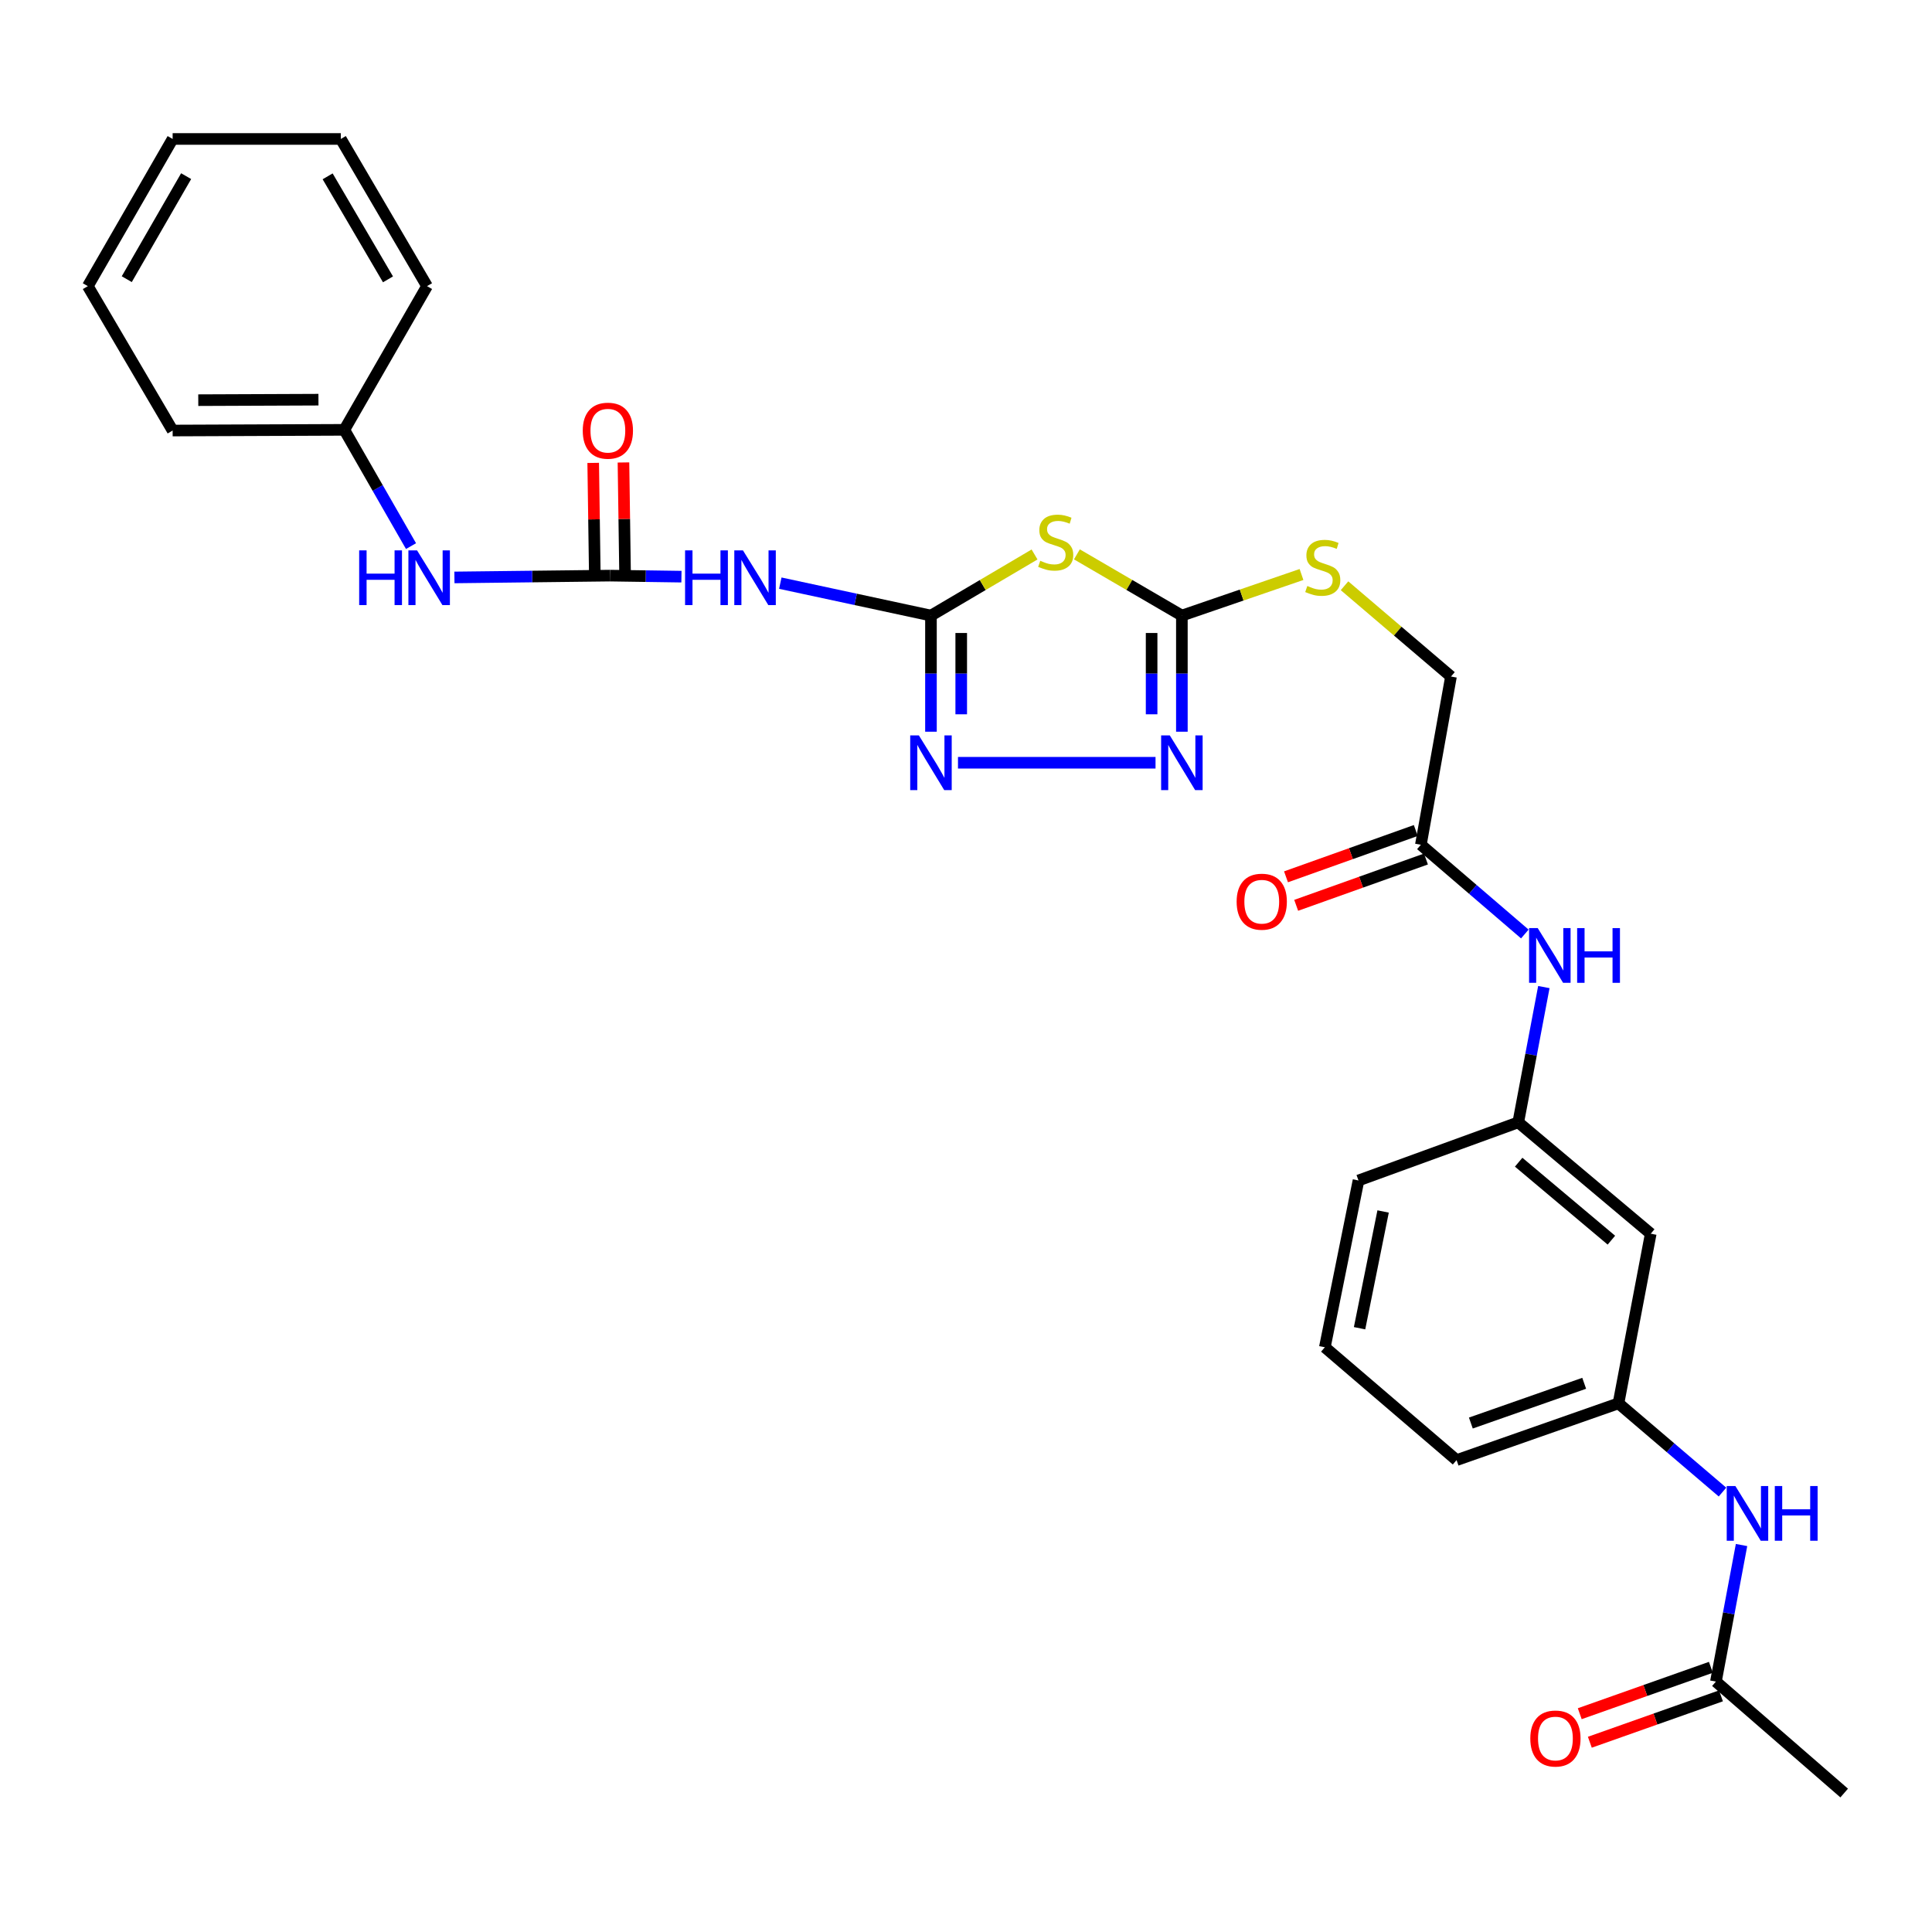 <?xml version='1.0' encoding='iso-8859-1'?>
<svg version='1.1' baseProfile='full'
              xmlns='http://www.w3.org/2000/svg'
                      xmlns:rdkit='http://www.rdkit.org/xml'
                      xmlns:xlink='http://www.w3.org/1999/xlink'
                  xml:space='preserve'
width='1000px' height='1000px' viewBox='0 0 1000 1000'>
<!-- END OF HEADER -->
<rect style='opacity:1.0;fill:#FFFFFF;stroke:none' width='1000' height='1000' x='0' y='0'> </rect>
<path class='bond-0' d='M 481.864,318.619 L 508.673,302.808' style='fill:none;fill-rule:evenodd;stroke:#000000;stroke-width:6px;stroke-linecap:butt;stroke-linejoin:miter;stroke-opacity:1' />
<path class='bond-0' d='M 508.673,302.808 L 535.481,286.998' style='fill:none;fill-rule:evenodd;stroke:#CCCC00;stroke-width:6px;stroke-linecap:butt;stroke-linejoin:miter;stroke-opacity:1' />
<path class='bond-2' d='M 481.864,318.619 L 481.864,348.676' style='fill:none;fill-rule:evenodd;stroke:#000000;stroke-width:6px;stroke-linecap:butt;stroke-linejoin:miter;stroke-opacity:1' />
<path class='bond-2' d='M 481.864,348.676 L 481.864,378.734' style='fill:none;fill-rule:evenodd;stroke:#0000FF;stroke-width:6px;stroke-linecap:butt;stroke-linejoin:miter;stroke-opacity:1' />
<path class='bond-2' d='M 497.529,327.636 L 497.529,348.676' style='fill:none;fill-rule:evenodd;stroke:#000000;stroke-width:6px;stroke-linecap:butt;stroke-linejoin:miter;stroke-opacity:1' />
<path class='bond-2' d='M 497.529,348.676 L 497.529,369.717' style='fill:none;fill-rule:evenodd;stroke:#0000FF;stroke-width:6px;stroke-linecap:butt;stroke-linejoin:miter;stroke-opacity:1' />
<path class='bond-4' d='M 481.864,318.619 L 442.873,310.23' style='fill:none;fill-rule:evenodd;stroke:#000000;stroke-width:6px;stroke-linecap:butt;stroke-linejoin:miter;stroke-opacity:1' />
<path class='bond-4' d='M 442.873,310.23 L 403.881,301.841' style='fill:none;fill-rule:evenodd;stroke:#0000FF;stroke-width:6px;stroke-linecap:butt;stroke-linejoin:miter;stroke-opacity:1' />
<path class='bond-1' d='M 557.405,286.935 L 584.571,302.777' style='fill:none;fill-rule:evenodd;stroke:#CCCC00;stroke-width:6px;stroke-linecap:butt;stroke-linejoin:miter;stroke-opacity:1' />
<path class='bond-1' d='M 584.571,302.777 L 611.737,318.619' style='fill:none;fill-rule:evenodd;stroke:#000000;stroke-width:6px;stroke-linecap:butt;stroke-linejoin:miter;stroke-opacity:1' />
<path class='bond-11' d='M 611.737,318.619 L 642.696,307.99' style='fill:none;fill-rule:evenodd;stroke:#000000;stroke-width:6px;stroke-linecap:butt;stroke-linejoin:miter;stroke-opacity:1' />
<path class='bond-11' d='M 642.696,307.99 L 673.655,297.361' style='fill:none;fill-rule:evenodd;stroke:#CCCC00;stroke-width:6px;stroke-linecap:butt;stroke-linejoin:miter;stroke-opacity:1' />
<path class='bond-29' d='M 611.737,318.619 L 611.737,348.676' style='fill:none;fill-rule:evenodd;stroke:#000000;stroke-width:6px;stroke-linecap:butt;stroke-linejoin:miter;stroke-opacity:1' />
<path class='bond-29' d='M 611.737,348.676 L 611.737,378.734' style='fill:none;fill-rule:evenodd;stroke:#0000FF;stroke-width:6px;stroke-linecap:butt;stroke-linejoin:miter;stroke-opacity:1' />
<path class='bond-29' d='M 596.073,327.636 L 596.073,348.676' style='fill:none;fill-rule:evenodd;stroke:#000000;stroke-width:6px;stroke-linecap:butt;stroke-linejoin:miter;stroke-opacity:1' />
<path class='bond-29' d='M 596.073,348.676 L 596.073,369.717' style='fill:none;fill-rule:evenodd;stroke:#0000FF;stroke-width:6px;stroke-linecap:butt;stroke-linejoin:miter;stroke-opacity:1' />
<path class='bond-3' d='M 495.851,394.798 L 598.1,394.798' style='fill:none;fill-rule:evenodd;stroke:#0000FF;stroke-width:6px;stroke-linecap:butt;stroke-linejoin:miter;stroke-opacity:1' />
<path class='bond-5' d='M 352.715,298.478 L 334.214,298.21' style='fill:none;fill-rule:evenodd;stroke:#0000FF;stroke-width:6px;stroke-linecap:butt;stroke-linejoin:miter;stroke-opacity:1' />
<path class='bond-5' d='M 334.214,298.21 L 315.712,297.942' style='fill:none;fill-rule:evenodd;stroke:#000000;stroke-width:6px;stroke-linecap:butt;stroke-linejoin:miter;stroke-opacity:1' />
<path class='bond-6' d='M 315.712,297.942 L 275.46,298.41' style='fill:none;fill-rule:evenodd;stroke:#000000;stroke-width:6px;stroke-linecap:butt;stroke-linejoin:miter;stroke-opacity:1' />
<path class='bond-6' d='M 275.46,298.41 L 235.208,298.878' style='fill:none;fill-rule:evenodd;stroke:#0000FF;stroke-width:6px;stroke-linecap:butt;stroke-linejoin:miter;stroke-opacity:1' />
<path class='bond-12' d='M 323.543,297.83 L 323.123,268.598' style='fill:none;fill-rule:evenodd;stroke:#000000;stroke-width:6px;stroke-linecap:butt;stroke-linejoin:miter;stroke-opacity:1' />
<path class='bond-12' d='M 323.123,268.598 L 322.703,239.367' style='fill:none;fill-rule:evenodd;stroke:#FF0000;stroke-width:6px;stroke-linecap:butt;stroke-linejoin:miter;stroke-opacity:1' />
<path class='bond-12' d='M 307.881,298.055 L 307.461,268.823' style='fill:none;fill-rule:evenodd;stroke:#000000;stroke-width:6px;stroke-linecap:butt;stroke-linejoin:miter;stroke-opacity:1' />
<path class='bond-12' d='M 307.461,268.823 L 307.041,239.592' style='fill:none;fill-rule:evenodd;stroke:#FF0000;stroke-width:6px;stroke-linecap:butt;stroke-linejoin:miter;stroke-opacity:1' />
<path class='bond-19' d='M 212.741,282.664 L 195.483,252.574' style='fill:none;fill-rule:evenodd;stroke:#0000FF;stroke-width:6px;stroke-linecap:butt;stroke-linejoin:miter;stroke-opacity:1' />
<path class='bond-19' d='M 195.483,252.574 L 178.225,222.485' style='fill:none;fill-rule:evenodd;stroke:#000000;stroke-width:6px;stroke-linecap:butt;stroke-linejoin:miter;stroke-opacity:1' />
<path class='bond-7' d='M 735.44,437.248 L 751.026,350.173' style='fill:none;fill-rule:evenodd;stroke:#000000;stroke-width:6px;stroke-linecap:butt;stroke-linejoin:miter;stroke-opacity:1' />
<path class='bond-9' d='M 735.44,437.248 L 762.343,460.342' style='fill:none;fill-rule:evenodd;stroke:#000000;stroke-width:6px;stroke-linecap:butt;stroke-linejoin:miter;stroke-opacity:1' />
<path class='bond-9' d='M 762.343,460.342 L 789.247,483.437' style='fill:none;fill-rule:evenodd;stroke:#0000FF;stroke-width:6px;stroke-linecap:butt;stroke-linejoin:miter;stroke-opacity:1' />
<path class='bond-16' d='M 732.808,429.871 L 699.222,441.856' style='fill:none;fill-rule:evenodd;stroke:#000000;stroke-width:6px;stroke-linecap:butt;stroke-linejoin:miter;stroke-opacity:1' />
<path class='bond-16' d='M 699.222,441.856 L 665.636,453.84' style='fill:none;fill-rule:evenodd;stroke:#FF0000;stroke-width:6px;stroke-linecap:butt;stroke-linejoin:miter;stroke-opacity:1' />
<path class='bond-16' d='M 738.072,444.624 L 704.486,456.609' style='fill:none;fill-rule:evenodd;stroke:#000000;stroke-width:6px;stroke-linecap:butt;stroke-linejoin:miter;stroke-opacity:1' />
<path class='bond-16' d='M 704.486,456.609 L 670.9,468.593' style='fill:none;fill-rule:evenodd;stroke:#FF0000;stroke-width:6px;stroke-linecap:butt;stroke-linejoin:miter;stroke-opacity:1' />
<path class='bond-8' d='M 888.156,870.386 L 894.787,835.044' style='fill:none;fill-rule:evenodd;stroke:#000000;stroke-width:6px;stroke-linecap:butt;stroke-linejoin:miter;stroke-opacity:1' />
<path class='bond-8' d='M 894.787,835.044 L 901.418,799.703' style='fill:none;fill-rule:evenodd;stroke:#0000FF;stroke-width:6px;stroke-linecap:butt;stroke-linejoin:miter;stroke-opacity:1' />
<path class='bond-17' d='M 885.544,863.002 L 851.609,875.007' style='fill:none;fill-rule:evenodd;stroke:#000000;stroke-width:6px;stroke-linecap:butt;stroke-linejoin:miter;stroke-opacity:1' />
<path class='bond-17' d='M 851.609,875.007 L 817.675,887.012' style='fill:none;fill-rule:evenodd;stroke:#FF0000;stroke-width:6px;stroke-linecap:butt;stroke-linejoin:miter;stroke-opacity:1' />
<path class='bond-17' d='M 890.768,877.769 L 856.833,889.774' style='fill:none;fill-rule:evenodd;stroke:#000000;stroke-width:6px;stroke-linecap:butt;stroke-linejoin:miter;stroke-opacity:1' />
<path class='bond-17' d='M 856.833,889.774 L 822.899,901.779' style='fill:none;fill-rule:evenodd;stroke:#FF0000;stroke-width:6px;stroke-linecap:butt;stroke-linejoin:miter;stroke-opacity:1' />
<path class='bond-21' d='M 888.156,870.386 L 954.545,928.073' style='fill:none;fill-rule:evenodd;stroke:#000000;stroke-width:6px;stroke-linecap:butt;stroke-linejoin:miter;stroke-opacity:1' />
<path class='bond-14' d='M 799.093,510.901 L 792.472,545.907' style='fill:none;fill-rule:evenodd;stroke:#0000FF;stroke-width:6px;stroke-linecap:butt;stroke-linejoin:miter;stroke-opacity:1' />
<path class='bond-14' d='M 792.472,545.907 L 785.852,580.914' style='fill:none;fill-rule:evenodd;stroke:#000000;stroke-width:6px;stroke-linecap:butt;stroke-linejoin:miter;stroke-opacity:1' />
<path class='bond-10' d='M 891.556,772.293 L 864.641,749.328' style='fill:none;fill-rule:evenodd;stroke:#0000FF;stroke-width:6px;stroke-linecap:butt;stroke-linejoin:miter;stroke-opacity:1' />
<path class='bond-10' d='M 864.641,749.328 L 837.726,726.363' style='fill:none;fill-rule:evenodd;stroke:#000000;stroke-width:6px;stroke-linecap:butt;stroke-linejoin:miter;stroke-opacity:1' />
<path class='bond-18' d='M 695.922,303.184 L 723.474,326.679' style='fill:none;fill-rule:evenodd;stroke:#CCCC00;stroke-width:6px;stroke-linecap:butt;stroke-linejoin:miter;stroke-opacity:1' />
<path class='bond-18' d='M 723.474,326.679 L 751.026,350.173' style='fill:none;fill-rule:evenodd;stroke:#000000;stroke-width:6px;stroke-linecap:butt;stroke-linejoin:miter;stroke-opacity:1' />
<path class='bond-13' d='M 854.417,638.566 L 785.852,580.914' style='fill:none;fill-rule:evenodd;stroke:#000000;stroke-width:6px;stroke-linecap:butt;stroke-linejoin:miter;stroke-opacity:1' />
<path class='bond-13' d='M 834.051,641.907 L 786.056,601.551' style='fill:none;fill-rule:evenodd;stroke:#000000;stroke-width:6px;stroke-linecap:butt;stroke-linejoin:miter;stroke-opacity:1' />
<path class='bond-15' d='M 854.417,638.566 L 837.726,726.363' style='fill:none;fill-rule:evenodd;stroke:#000000;stroke-width:6px;stroke-linecap:butt;stroke-linejoin:miter;stroke-opacity:1' />
<path class='bond-22' d='M 785.852,580.914 L 703.154,611.006' style='fill:none;fill-rule:evenodd;stroke:#000000;stroke-width:6px;stroke-linecap:butt;stroke-linejoin:miter;stroke-opacity:1' />
<path class='bond-31' d='M 837.726,726.363 L 753.923,755.751' style='fill:none;fill-rule:evenodd;stroke:#000000;stroke-width:6px;stroke-linecap:butt;stroke-linejoin:miter;stroke-opacity:1' />
<path class='bond-31' d='M 819.972,715.99 L 761.31,736.561' style='fill:none;fill-rule:evenodd;stroke:#000000;stroke-width:6px;stroke-linecap:butt;stroke-linejoin:miter;stroke-opacity:1' />
<path class='bond-24' d='M 178.225,222.485 L 89.358,222.842' style='fill:none;fill-rule:evenodd;stroke:#000000;stroke-width:6px;stroke-linecap:butt;stroke-linejoin:miter;stroke-opacity:1' />
<path class='bond-24' d='M 164.832,206.874 L 102.625,207.124' style='fill:none;fill-rule:evenodd;stroke:#000000;stroke-width:6px;stroke-linecap:butt;stroke-linejoin:miter;stroke-opacity:1' />
<path class='bond-25' d='M 178.225,222.485 L 221.031,148.106' style='fill:none;fill-rule:evenodd;stroke:#000000;stroke-width:6px;stroke-linecap:butt;stroke-linejoin:miter;stroke-opacity:1' />
<path class='bond-20' d='M 685.741,697.341 L 703.154,611.006' style='fill:none;fill-rule:evenodd;stroke:#000000;stroke-width:6px;stroke-linecap:butt;stroke-linejoin:miter;stroke-opacity:1' />
<path class='bond-20' d='M 703.708,687.488 L 715.897,627.053' style='fill:none;fill-rule:evenodd;stroke:#000000;stroke-width:6px;stroke-linecap:butt;stroke-linejoin:miter;stroke-opacity:1' />
<path class='bond-23' d='M 685.741,697.341 L 753.923,755.751' style='fill:none;fill-rule:evenodd;stroke:#000000;stroke-width:6px;stroke-linecap:butt;stroke-linejoin:miter;stroke-opacity:1' />
<path class='bond-27' d='M 89.358,222.842 L 45.455,148.106' style='fill:none;fill-rule:evenodd;stroke:#000000;stroke-width:6px;stroke-linecap:butt;stroke-linejoin:miter;stroke-opacity:1' />
<path class='bond-26' d='M 221.031,148.106 L 176.406,71.927' style='fill:none;fill-rule:evenodd;stroke:#000000;stroke-width:6px;stroke-linecap:butt;stroke-linejoin:miter;stroke-opacity:1' />
<path class='bond-26' d='M 200.822,144.597 L 169.584,91.271' style='fill:none;fill-rule:evenodd;stroke:#000000;stroke-width:6px;stroke-linecap:butt;stroke-linejoin:miter;stroke-opacity:1' />
<path class='bond-28' d='M 176.406,71.927 L 89.358,71.927' style='fill:none;fill-rule:evenodd;stroke:#000000;stroke-width:6px;stroke-linecap:butt;stroke-linejoin:miter;stroke-opacity:1' />
<path class='bond-30' d='M 45.455,148.106 L 89.358,71.927' style='fill:none;fill-rule:evenodd;stroke:#000000;stroke-width:6px;stroke-linecap:butt;stroke-linejoin:miter;stroke-opacity:1' />
<path class='bond-30' d='M 65.612,144.501 L 96.344,91.175' style='fill:none;fill-rule:evenodd;stroke:#000000;stroke-width:6px;stroke-linecap:butt;stroke-linejoin:miter;stroke-opacity:1' />
<path  class='atom-1' d='M 538.435 290.258
Q 538.755 290.378, 540.075 290.938
Q 541.395 291.498, 542.835 291.858
Q 544.315 292.178, 545.755 292.178
Q 548.435 292.178, 549.995 290.898
Q 551.555 289.578, 551.555 287.298
Q 551.555 285.738, 550.755 284.778
Q 549.995 283.818, 548.795 283.298
Q 547.595 282.778, 545.595 282.178
Q 543.075 281.418, 541.555 280.698
Q 540.075 279.978, 538.995 278.458
Q 537.955 276.938, 537.955 274.378
Q 537.955 270.818, 540.355 268.618
Q 542.795 266.418, 547.595 266.418
Q 550.875 266.418, 554.595 267.978
L 553.675 271.058
Q 550.275 269.658, 547.715 269.658
Q 544.955 269.658, 543.435 270.818
Q 541.915 271.938, 541.955 273.898
Q 541.955 275.418, 542.715 276.338
Q 543.515 277.258, 544.635 277.778
Q 545.795 278.298, 547.715 278.898
Q 550.275 279.698, 551.795 280.498
Q 553.315 281.298, 554.395 282.938
Q 555.515 284.538, 555.515 287.298
Q 555.515 291.218, 552.875 293.338
Q 550.275 295.418, 545.915 295.418
Q 543.395 295.418, 541.475 294.858
Q 539.595 294.338, 537.355 293.418
L 538.435 290.258
' fill='#CCCC00'/>
<path  class='atom-3' d='M 475.604 380.638
L 484.884 395.638
Q 485.804 397.118, 487.284 399.798
Q 488.764 402.478, 488.844 402.638
L 488.844 380.638
L 492.604 380.638
L 492.604 408.958
L 488.724 408.958
L 478.764 392.558
Q 477.604 390.638, 476.364 388.438
Q 475.164 386.238, 474.804 385.558
L 474.804 408.958
L 471.124 408.958
L 471.124 380.638
L 475.604 380.638
' fill='#0000FF'/>
<path  class='atom-4' d='M 605.477 380.638
L 614.757 395.638
Q 615.677 397.118, 617.157 399.798
Q 618.637 402.478, 618.717 402.638
L 618.717 380.638
L 622.477 380.638
L 622.477 408.958
L 618.597 408.958
L 608.637 392.558
Q 607.477 390.638, 606.237 388.438
Q 605.037 386.238, 604.677 385.558
L 604.677 408.958
L 600.997 408.958
L 600.997 380.638
L 605.477 380.638
' fill='#0000FF'/>
<path  class='atom-5' d='M 354.593 284.87
L 358.433 284.87
L 358.433 296.91
L 372.913 296.91
L 372.913 284.87
L 376.753 284.87
L 376.753 313.19
L 372.913 313.19
L 372.913 300.11
L 358.433 300.11
L 358.433 313.19
L 354.593 313.19
L 354.593 284.87
' fill='#0000FF'/>
<path  class='atom-5' d='M 384.553 284.87
L 393.833 299.87
Q 394.753 301.35, 396.233 304.03
Q 397.713 306.71, 397.793 306.87
L 397.793 284.87
L 401.553 284.87
L 401.553 313.19
L 397.673 313.19
L 387.713 296.79
Q 386.553 294.87, 385.313 292.67
Q 384.113 290.47, 383.753 289.79
L 383.753 313.19
L 380.073 313.19
L 380.073 284.87
L 384.553 284.87
' fill='#0000FF'/>
<path  class='atom-7' d='M 185.908 284.87
L 189.748 284.87
L 189.748 296.91
L 204.228 296.91
L 204.228 284.87
L 208.068 284.87
L 208.068 313.19
L 204.228 313.19
L 204.228 300.11
L 189.748 300.11
L 189.748 313.19
L 185.908 313.19
L 185.908 284.87
' fill='#0000FF'/>
<path  class='atom-7' d='M 215.868 284.87
L 225.148 299.87
Q 226.068 301.35, 227.548 304.03
Q 229.028 306.71, 229.108 306.87
L 229.108 284.87
L 232.868 284.87
L 232.868 313.19
L 228.988 313.19
L 219.028 296.79
Q 217.868 294.87, 216.628 292.67
Q 215.428 290.47, 215.068 289.79
L 215.068 313.19
L 211.388 313.19
L 211.388 284.87
L 215.868 284.87
' fill='#0000FF'/>
<path  class='atom-10' d='M 795.926 480.384
L 805.206 495.384
Q 806.126 496.864, 807.606 499.544
Q 809.086 502.224, 809.166 502.384
L 809.166 480.384
L 812.926 480.384
L 812.926 508.704
L 809.046 508.704
L 799.086 492.304
Q 797.926 490.384, 796.686 488.184
Q 795.486 485.984, 795.126 485.304
L 795.126 508.704
L 791.446 508.704
L 791.446 480.384
L 795.926 480.384
' fill='#0000FF'/>
<path  class='atom-10' d='M 816.326 480.384
L 820.166 480.384
L 820.166 492.424
L 834.646 492.424
L 834.646 480.384
L 838.486 480.384
L 838.486 508.704
L 834.646 508.704
L 834.646 495.624
L 820.166 495.624
L 820.166 508.704
L 816.326 508.704
L 816.326 480.384
' fill='#0000FF'/>
<path  class='atom-11' d='M 898.23 769.168
L 907.51 784.168
Q 908.43 785.648, 909.91 788.328
Q 911.39 791.008, 911.47 791.168
L 911.47 769.168
L 915.23 769.168
L 915.23 797.488
L 911.35 797.488
L 901.39 781.088
Q 900.23 779.168, 898.99 776.968
Q 897.79 774.768, 897.43 774.088
L 897.43 797.488
L 893.75 797.488
L 893.75 769.168
L 898.23 769.168
' fill='#0000FF'/>
<path  class='atom-11' d='M 918.63 769.168
L 922.47 769.168
L 922.47 781.208
L 936.95 781.208
L 936.95 769.168
L 940.79 769.168
L 940.79 797.488
L 936.95 797.488
L 936.95 784.408
L 922.47 784.408
L 922.47 797.488
L 918.63 797.488
L 918.63 769.168
' fill='#0000FF'/>
<path  class='atom-12' d='M 676.662 303.302
Q 676.982 303.422, 678.302 303.982
Q 679.622 304.542, 681.062 304.902
Q 682.542 305.222, 683.982 305.222
Q 686.662 305.222, 688.222 303.942
Q 689.782 302.622, 689.782 300.342
Q 689.782 298.782, 688.982 297.822
Q 688.222 296.862, 687.022 296.342
Q 685.822 295.822, 683.822 295.222
Q 681.302 294.462, 679.782 293.742
Q 678.302 293.022, 677.222 291.502
Q 676.182 289.982, 676.182 287.422
Q 676.182 283.862, 678.582 281.662
Q 681.022 279.462, 685.822 279.462
Q 689.102 279.462, 692.822 281.022
L 691.902 284.102
Q 688.502 282.702, 685.942 282.702
Q 683.182 282.702, 681.662 283.862
Q 680.142 284.982, 680.182 286.942
Q 680.182 288.462, 680.942 289.382
Q 681.742 290.302, 682.862 290.822
Q 684.022 291.342, 685.942 291.942
Q 688.502 292.742, 690.022 293.542
Q 691.542 294.342, 692.622 295.982
Q 693.742 297.582, 693.742 300.342
Q 693.742 304.262, 691.102 306.382
Q 688.502 308.462, 684.142 308.462
Q 681.622 308.462, 679.702 307.902
Q 677.822 307.382, 675.582 306.462
L 676.662 303.302
' fill='#CCCC00'/>
<path  class='atom-13' d='M 301.633 222.922
Q 301.633 216.122, 304.993 212.322
Q 308.353 208.522, 314.633 208.522
Q 320.913 208.522, 324.273 212.322
Q 327.633 216.122, 327.633 222.922
Q 327.633 229.802, 324.233 233.722
Q 320.833 237.602, 314.633 237.602
Q 308.393 237.602, 304.993 233.722
Q 301.633 229.842, 301.633 222.922
M 314.633 234.402
Q 318.953 234.402, 321.273 231.522
Q 323.633 228.602, 323.633 222.922
Q 323.633 217.362, 321.273 214.562
Q 318.953 211.722, 314.633 211.722
Q 310.313 211.722, 307.953 214.522
Q 305.633 217.322, 305.633 222.922
Q 305.633 228.642, 307.953 231.522
Q 310.313 234.402, 314.633 234.402
' fill='#FF0000'/>
<path  class='atom-17' d='M 640.082 466.716
Q 640.082 459.916, 643.442 456.116
Q 646.802 452.316, 653.082 452.316
Q 659.362 452.316, 662.722 456.116
Q 666.082 459.916, 666.082 466.716
Q 666.082 473.596, 662.682 477.516
Q 659.282 481.396, 653.082 481.396
Q 646.842 481.396, 643.442 477.516
Q 640.082 473.636, 640.082 466.716
M 653.082 478.196
Q 657.402 478.196, 659.722 475.316
Q 662.082 472.396, 662.082 466.716
Q 662.082 461.156, 659.722 458.356
Q 657.402 455.516, 653.082 455.516
Q 648.762 455.516, 646.402 458.316
Q 644.082 461.116, 644.082 466.716
Q 644.082 472.436, 646.402 475.316
Q 648.762 478.196, 653.082 478.196
' fill='#FF0000'/>
<path  class='atom-18' d='M 792.084 899.853
Q 792.084 893.053, 795.444 889.253
Q 798.804 885.453, 805.084 885.453
Q 811.364 885.453, 814.724 889.253
Q 818.084 893.053, 818.084 899.853
Q 818.084 906.733, 814.684 910.653
Q 811.284 914.533, 805.084 914.533
Q 798.844 914.533, 795.444 910.653
Q 792.084 906.773, 792.084 899.853
M 805.084 911.333
Q 809.404 911.333, 811.724 908.453
Q 814.084 905.533, 814.084 899.853
Q 814.084 894.293, 811.724 891.493
Q 809.404 888.653, 805.084 888.653
Q 800.764 888.653, 798.404 891.453
Q 796.084 894.253, 796.084 899.853
Q 796.084 905.573, 798.404 908.453
Q 800.764 911.333, 805.084 911.333
' fill='#FF0000'/>
</svg>
